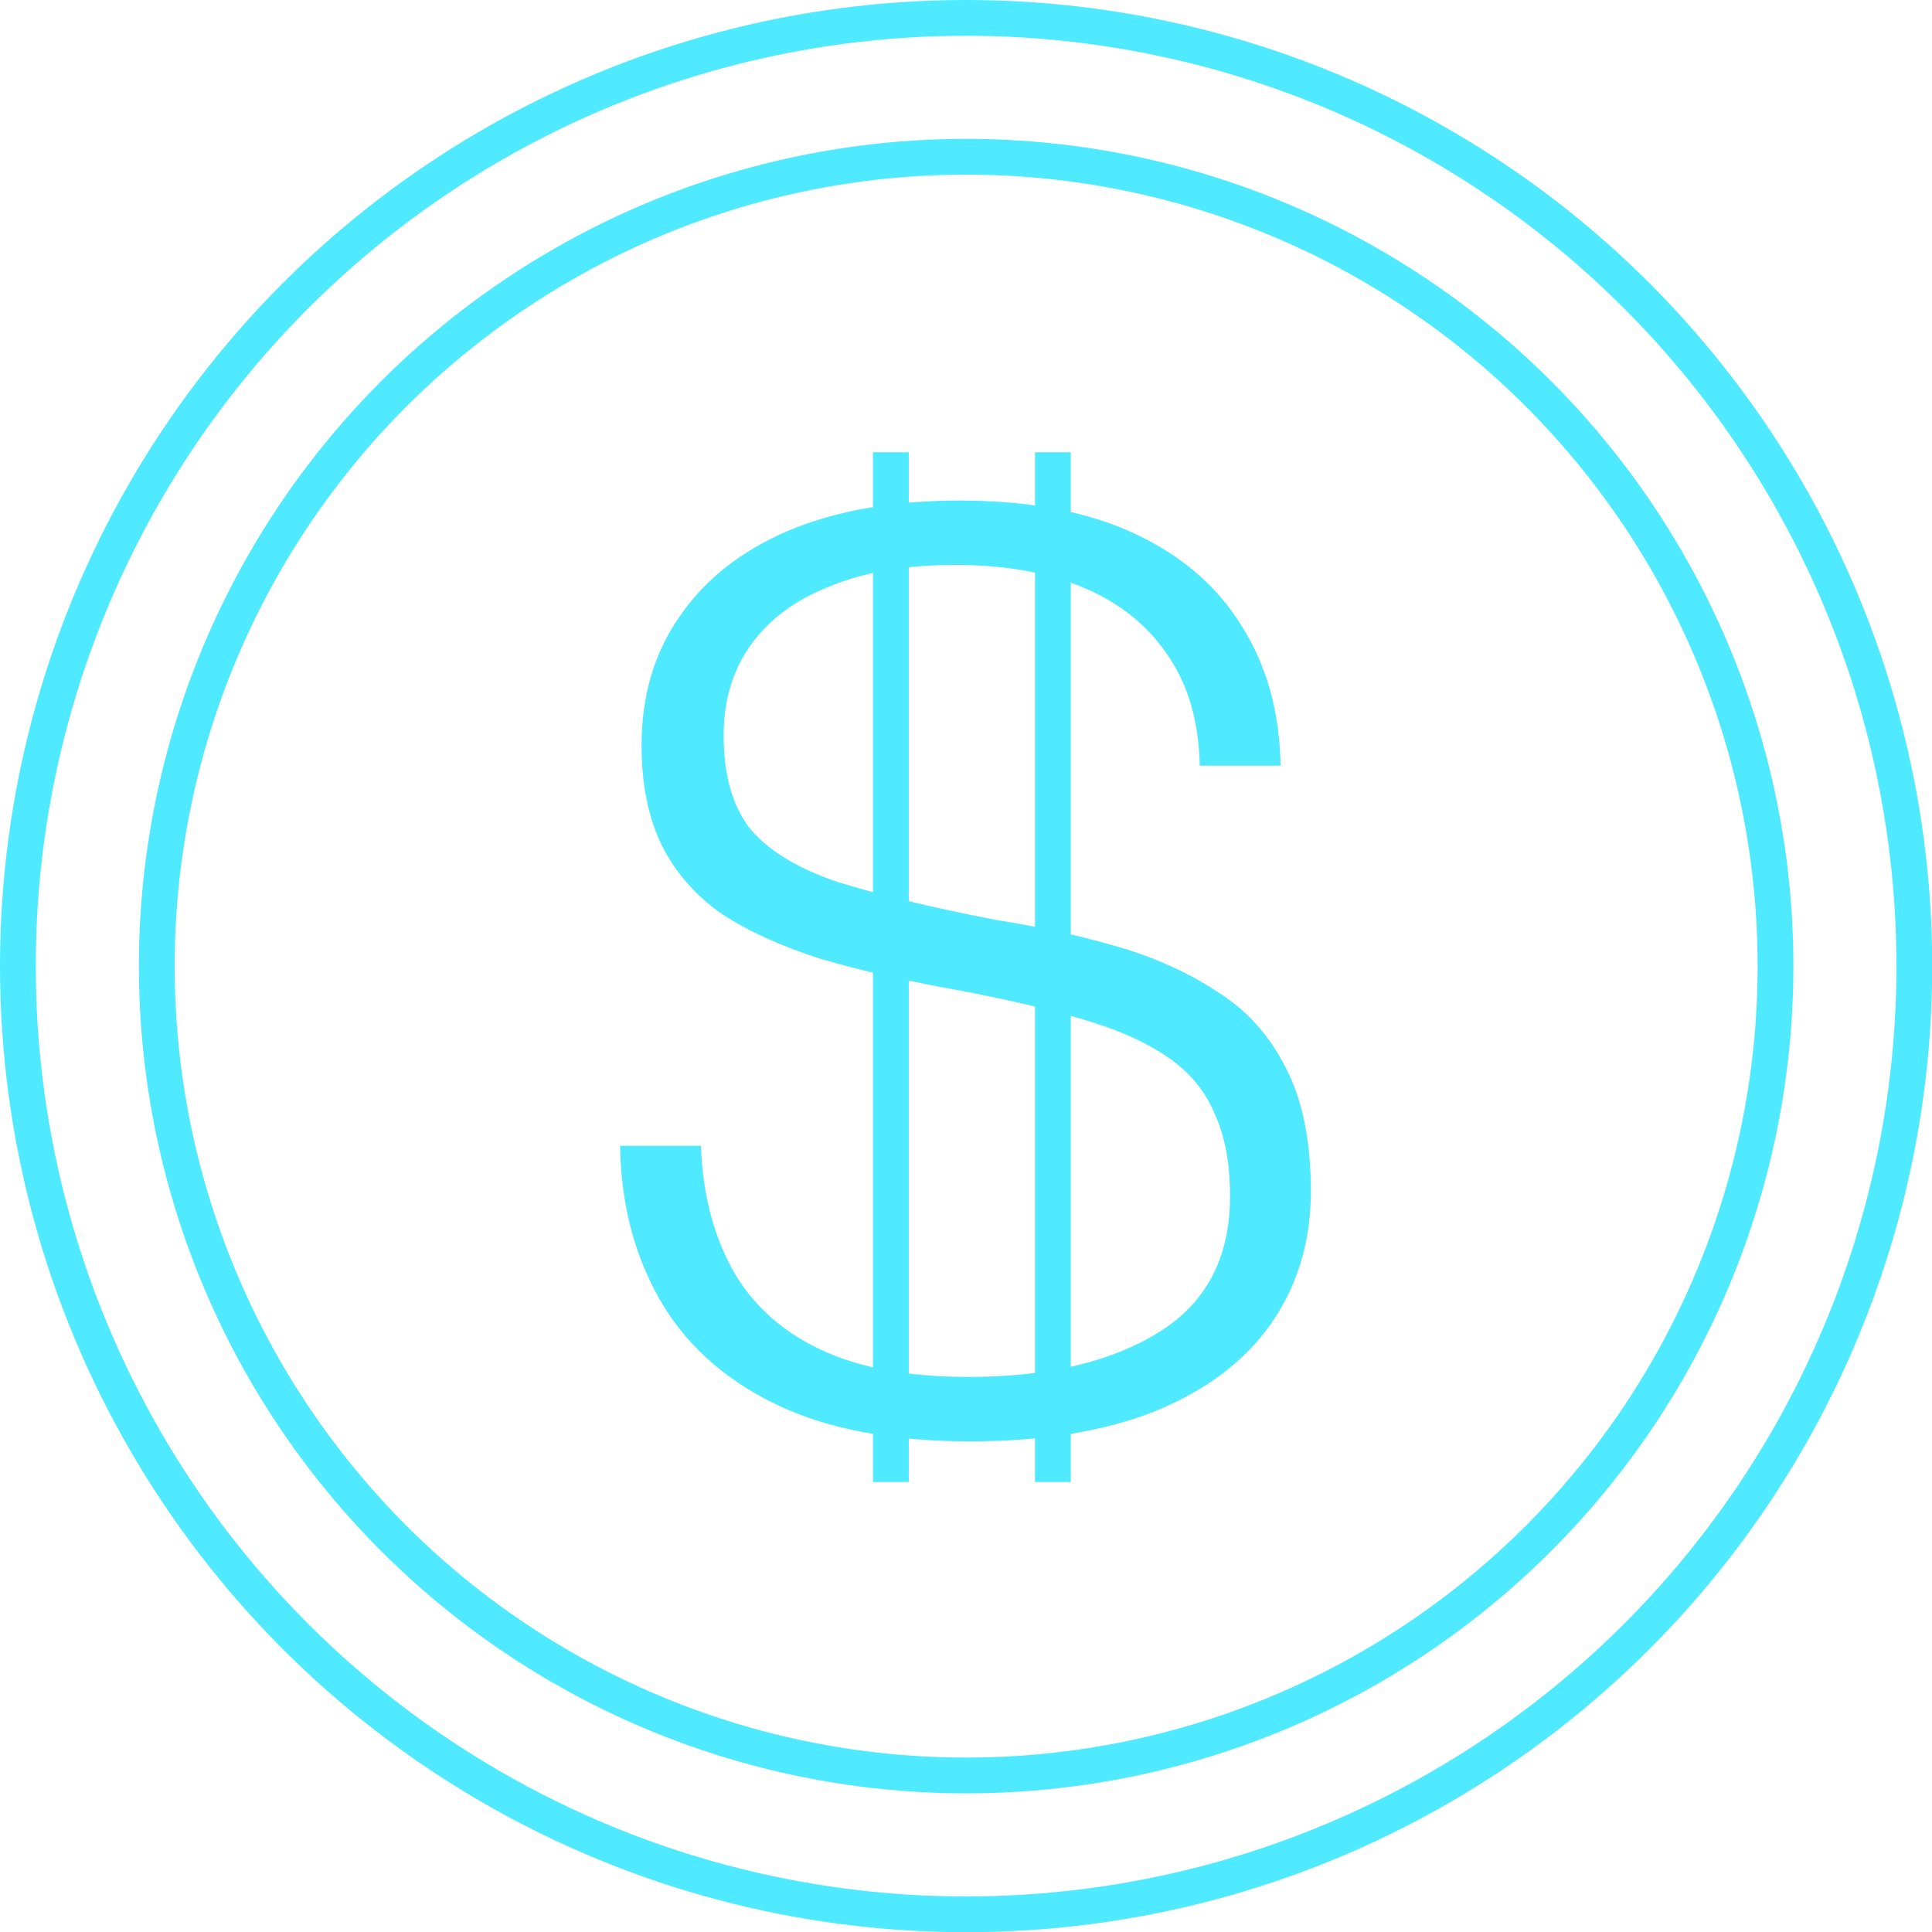 <svg xmlns="http://www.w3.org/2000/svg" width="54" height="54" viewBox="0 0 54 54" fill="none"><circle cx="27.003" cy="27.003" r="26.503" stroke="#4FEAFF"></circle><circle cx="27.004" cy="27.003" r="22.622" stroke="#4FEAFF"></circle><path d="M27.109 40.286C24.897 40.286 23.073 39.933 21.638 39.227C20.202 38.521 19.132 37.544 18.426 36.297C17.72 35.05 17.355 33.626 17.332 32.026H19.591C19.638 33.344 19.932 34.497 20.473 35.485C21.014 36.45 21.826 37.191 22.908 37.709C23.991 38.227 25.379 38.486 27.073 38.486C29.262 38.486 31.027 38.074 32.368 37.25C33.709 36.427 34.38 35.156 34.38 33.438C34.38 32.52 34.239 31.756 33.956 31.144C33.697 30.509 33.262 29.979 32.65 29.555C32.038 29.132 31.25 28.779 30.285 28.497C29.344 28.214 28.191 27.944 26.826 27.685C25.367 27.426 24.073 27.132 22.944 26.802C21.838 26.449 20.908 26.026 20.155 25.532C19.426 25.014 18.873 24.379 18.496 23.626C18.12 22.849 17.932 21.92 17.932 20.837C17.932 19.449 18.285 18.249 18.991 17.237C19.696 16.202 20.708 15.402 22.026 14.837C23.367 14.272 24.967 13.99 26.826 13.99C28.756 13.99 30.38 14.296 31.697 14.908C33.015 15.519 34.015 16.378 34.697 17.484C35.403 18.59 35.768 19.896 35.792 21.402H33.533C33.509 20.178 33.215 19.155 32.65 18.331C32.086 17.484 31.297 16.849 30.285 16.425C29.297 16.002 28.097 15.79 26.685 15.79C25.32 15.79 24.156 15.99 23.191 16.39C22.226 16.766 21.485 17.319 20.967 18.049C20.473 18.755 20.226 19.59 20.226 20.555C20.226 21.661 20.473 22.532 20.967 23.167C21.485 23.779 22.297 24.273 23.403 24.649C24.532 25.002 26.003 25.355 27.815 25.708C29.015 25.896 30.144 26.143 31.203 26.449C32.262 26.755 33.203 27.179 34.027 27.72C34.85 28.238 35.486 28.944 35.933 29.838C36.404 30.732 36.639 31.885 36.639 33.297C36.639 34.685 36.274 35.909 35.545 36.968C34.815 38.027 33.733 38.85 32.297 39.438C30.885 40.003 29.156 40.286 27.109 40.286Z" fill="#4FEAFF"></path><path d="M24.9 12.641V41.423" stroke="#4FEAFF"></path><path d="M29.429 12.641V41.423" stroke="#4FEAFF"></path></svg>